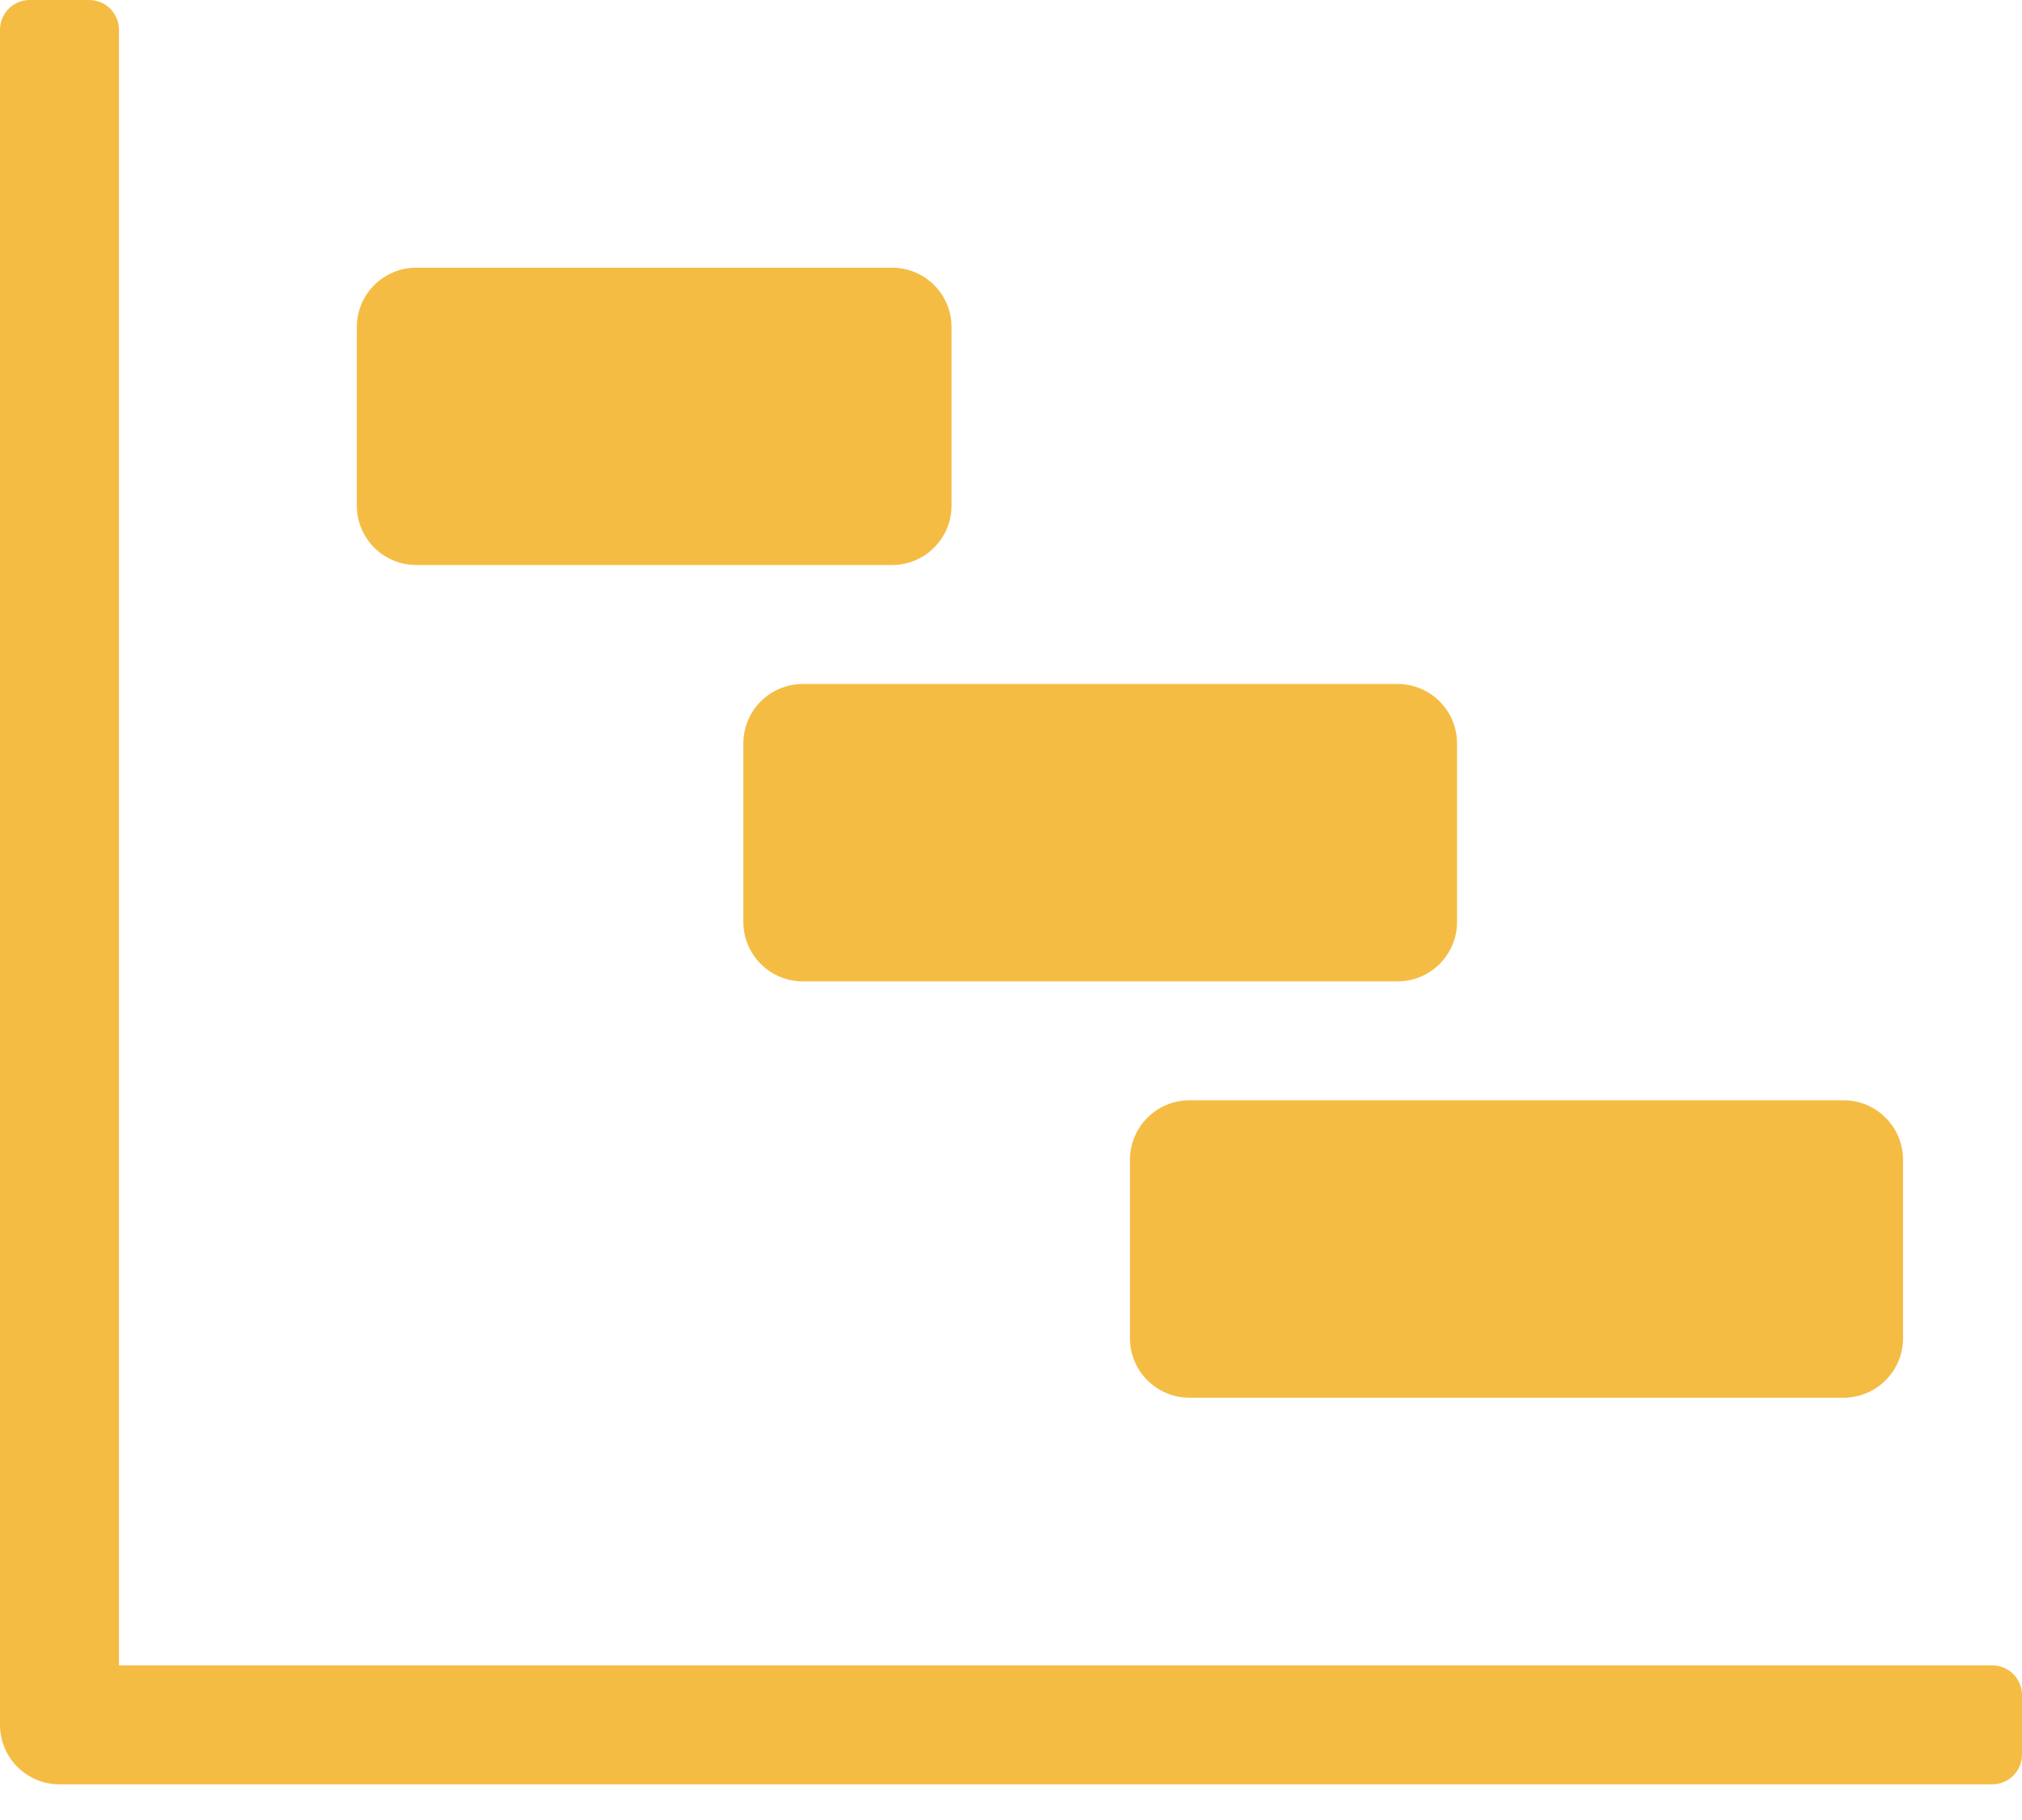 <svg width="30" height="27" viewBox="0 0 30 27" fill="none" xmlns="http://www.w3.org/2000/svg">
<path d="M17.647 16.323H27.353C27.84 16.323 28.235 16.719 28.235 17.206V19.853C28.235 20.34 27.84 20.735 27.353 20.735H17.647C17.16 20.735 16.765 20.34 16.765 19.853V17.206C16.765 16.719 17.16 16.323 17.647 16.323ZM11.912 10.147H20.735C21.223 10.147 21.618 10.542 21.618 11.029V13.676C21.618 14.164 21.223 14.559 20.735 14.559H11.912C11.424 14.559 11.029 14.164 11.029 13.676V11.029C11.029 10.542 11.424 10.147 11.912 10.147ZM6.176 3.971H13.235C13.723 3.971 14.118 4.366 14.118 4.853V7.5C14.118 7.987 13.723 8.382 13.235 8.382H6.176C5.689 8.382 5.294 7.987 5.294 7.5V4.853C5.294 4.366 5.689 3.971 6.176 3.971ZM1.765 24.706H29.559C29.802 24.706 30 24.903 30 25.147V26.029C30 26.273 29.802 26.471 29.559 26.471H0.882C0.395 26.471 0 26.076 0 25.588V0.441C0 0.197 0.198 0 0.441 0H1.324C1.567 0 1.765 0.198 1.765 0.441L1.765 24.706Z" fill="#F5BC44"/>
</svg>
